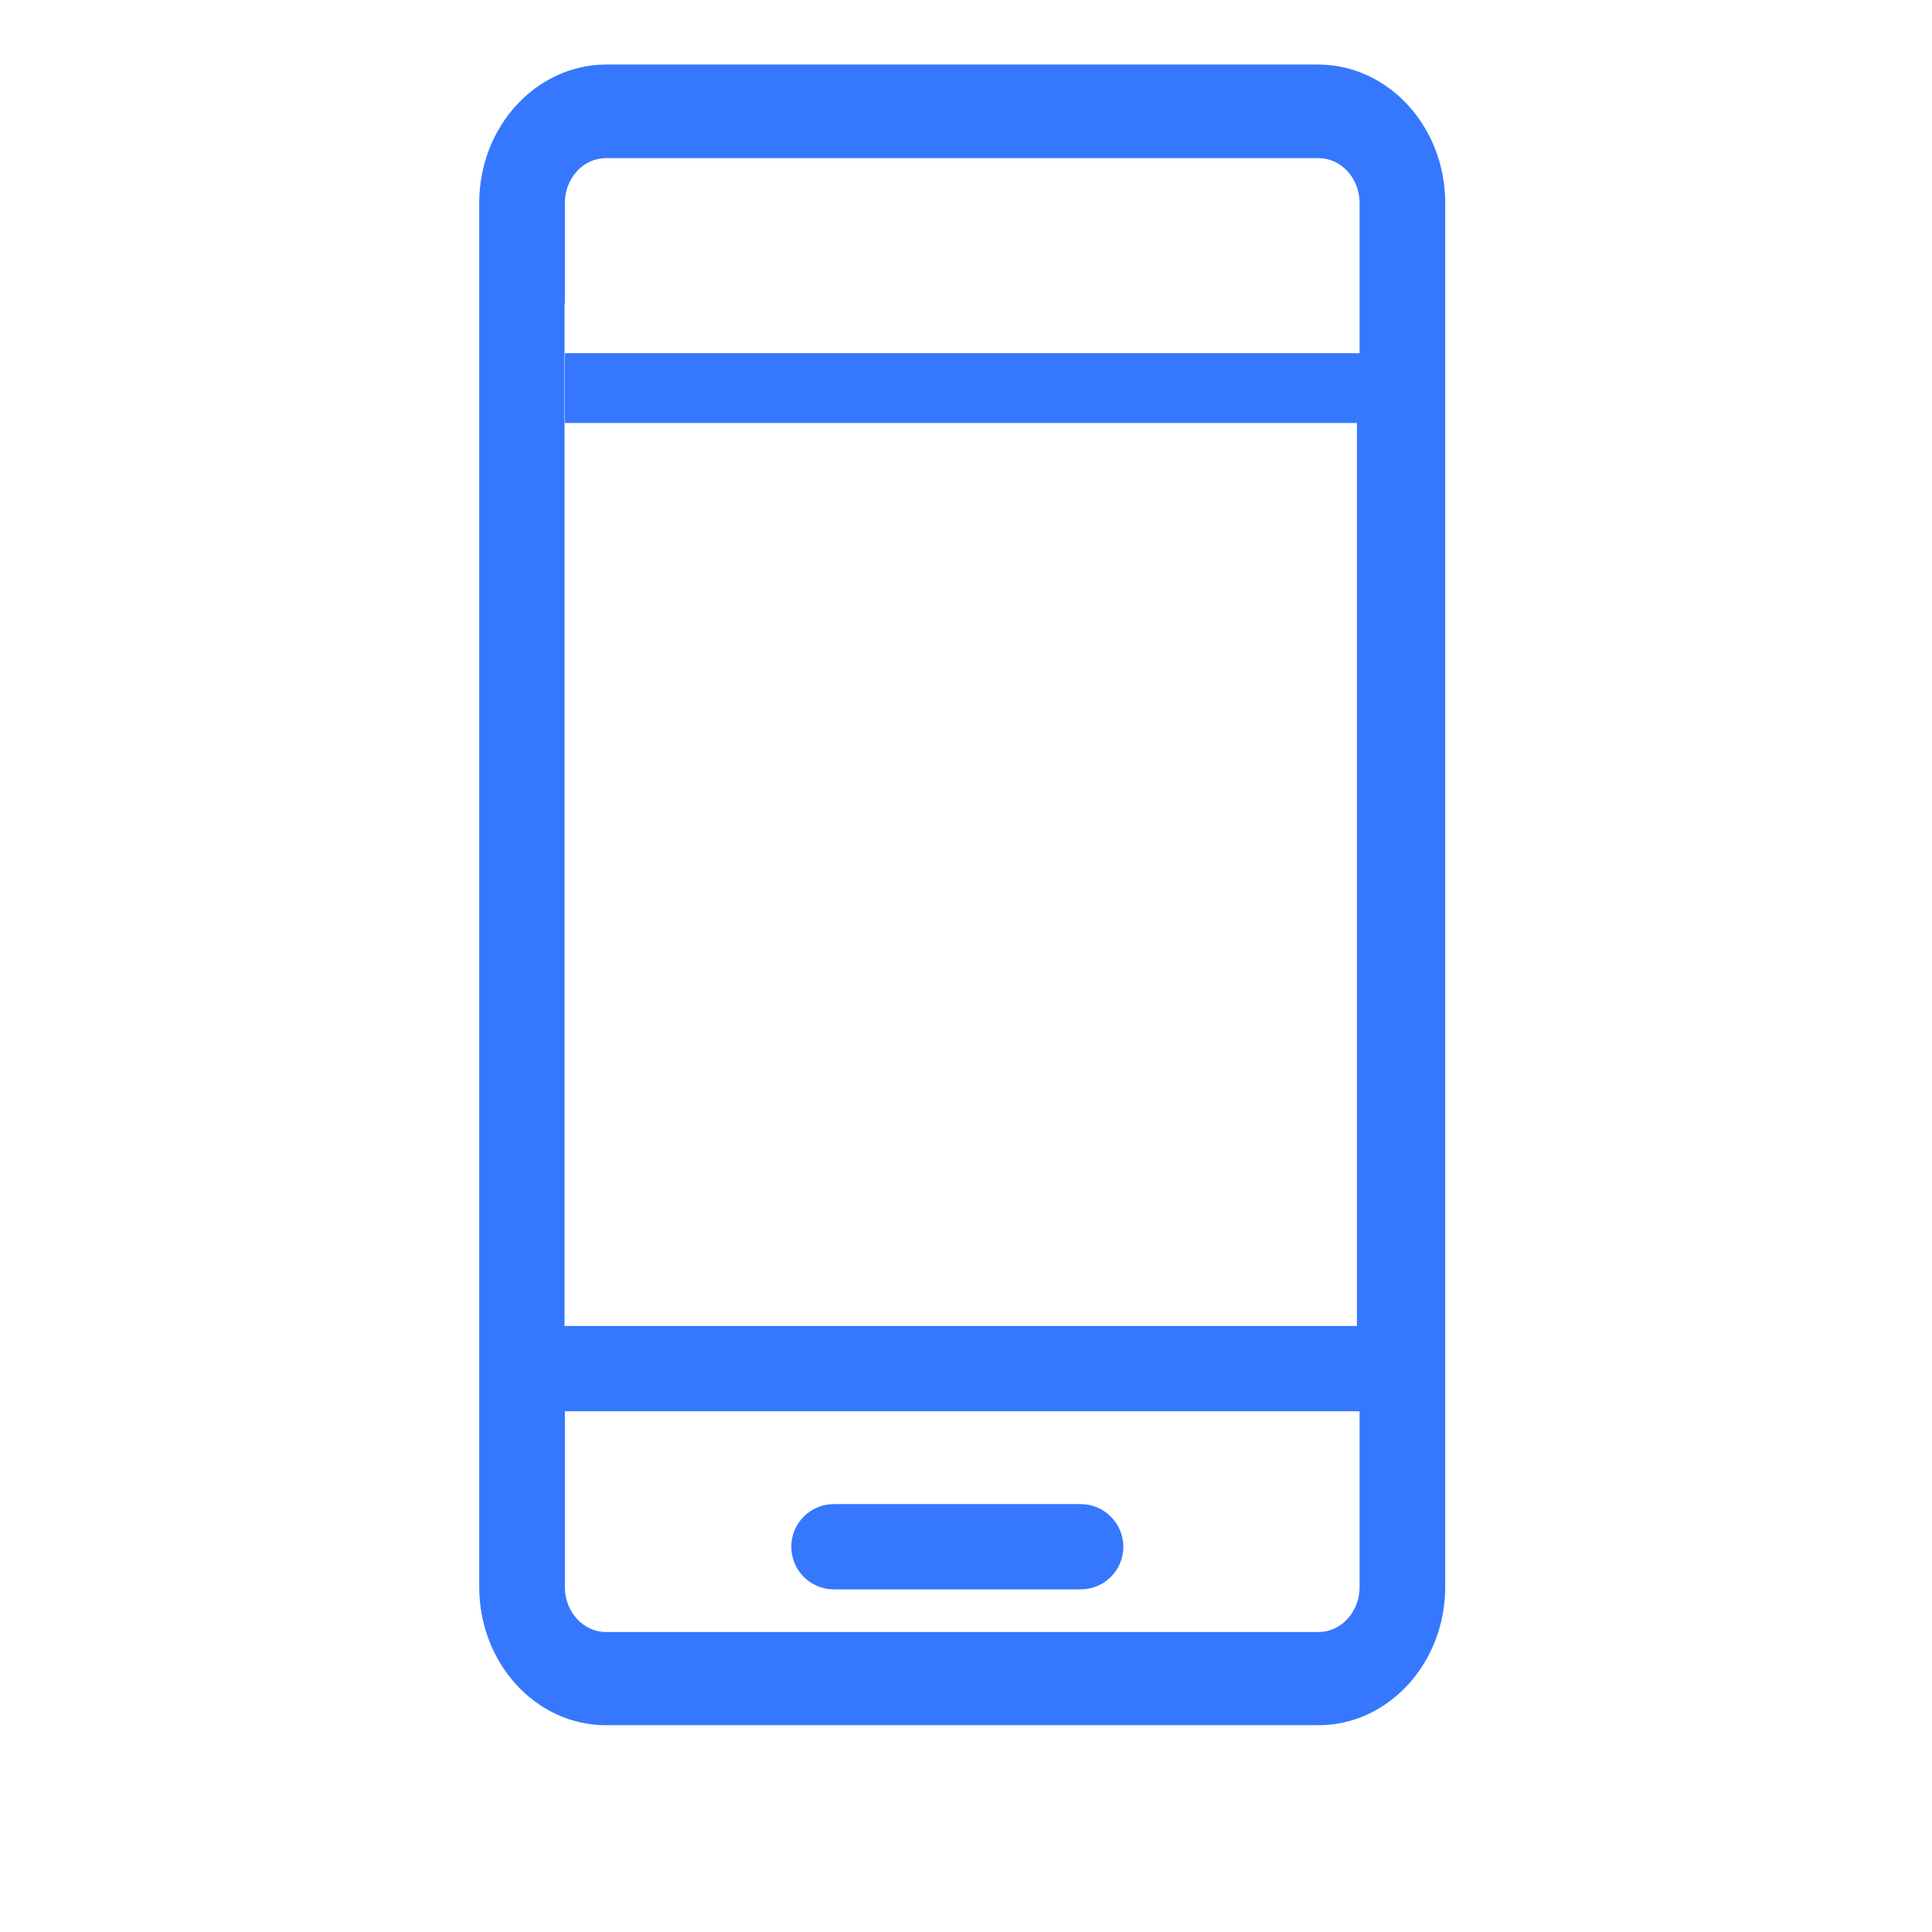 <?xml version="1.0" encoding="UTF-8"?>
<svg width="120" height="120" enable-background="new 0 0 512 512" version="1.1" viewBox="0 0 512 512" xml:space="preserve" xmlns="http://www.w3.org/2000/svg">
<style type="text/css">
	.st0{fill:#3578FE;}
</style>
<path class="st0" d="m349.4 17.1h-188.8c-18.6 0.1-33.6 16.5-33.6 36.7v366.7c0 20.3 15 36.7 33.6 36.7h188.8c18.5 0 33.6-16.4 33.6-36.7v-366.7c0-20.2-15-36.6-33.6-36.7zm10.9 403.5c0 6.6-4.9 11.9-10.9 11.9h-188.8c-6 0-10.9-5.3-10.9-11.9v-46.6h210.6v46.6zm0-326.7h-0.7v257.5h-210v-270.9h0.1v-26.7c0-6.6 4.9-11.9 10.9-11.9h188.8c6 0 10.9 5.3 10.9 11.9v40.1z"/>
<path class="st0" d="m221 421.2h65.4c6.3 0 11.3-5.1 11.3-11.3s-5.1-11.3-11.3-11.3h-65.4c-6.3 0-11.3 5.1-11.3 11.3s5 11.3 11.3 11.3z"/>
<rect class="st0" x="149.7" y="93.6" width="219.3" height="18.5"/>
</svg>
